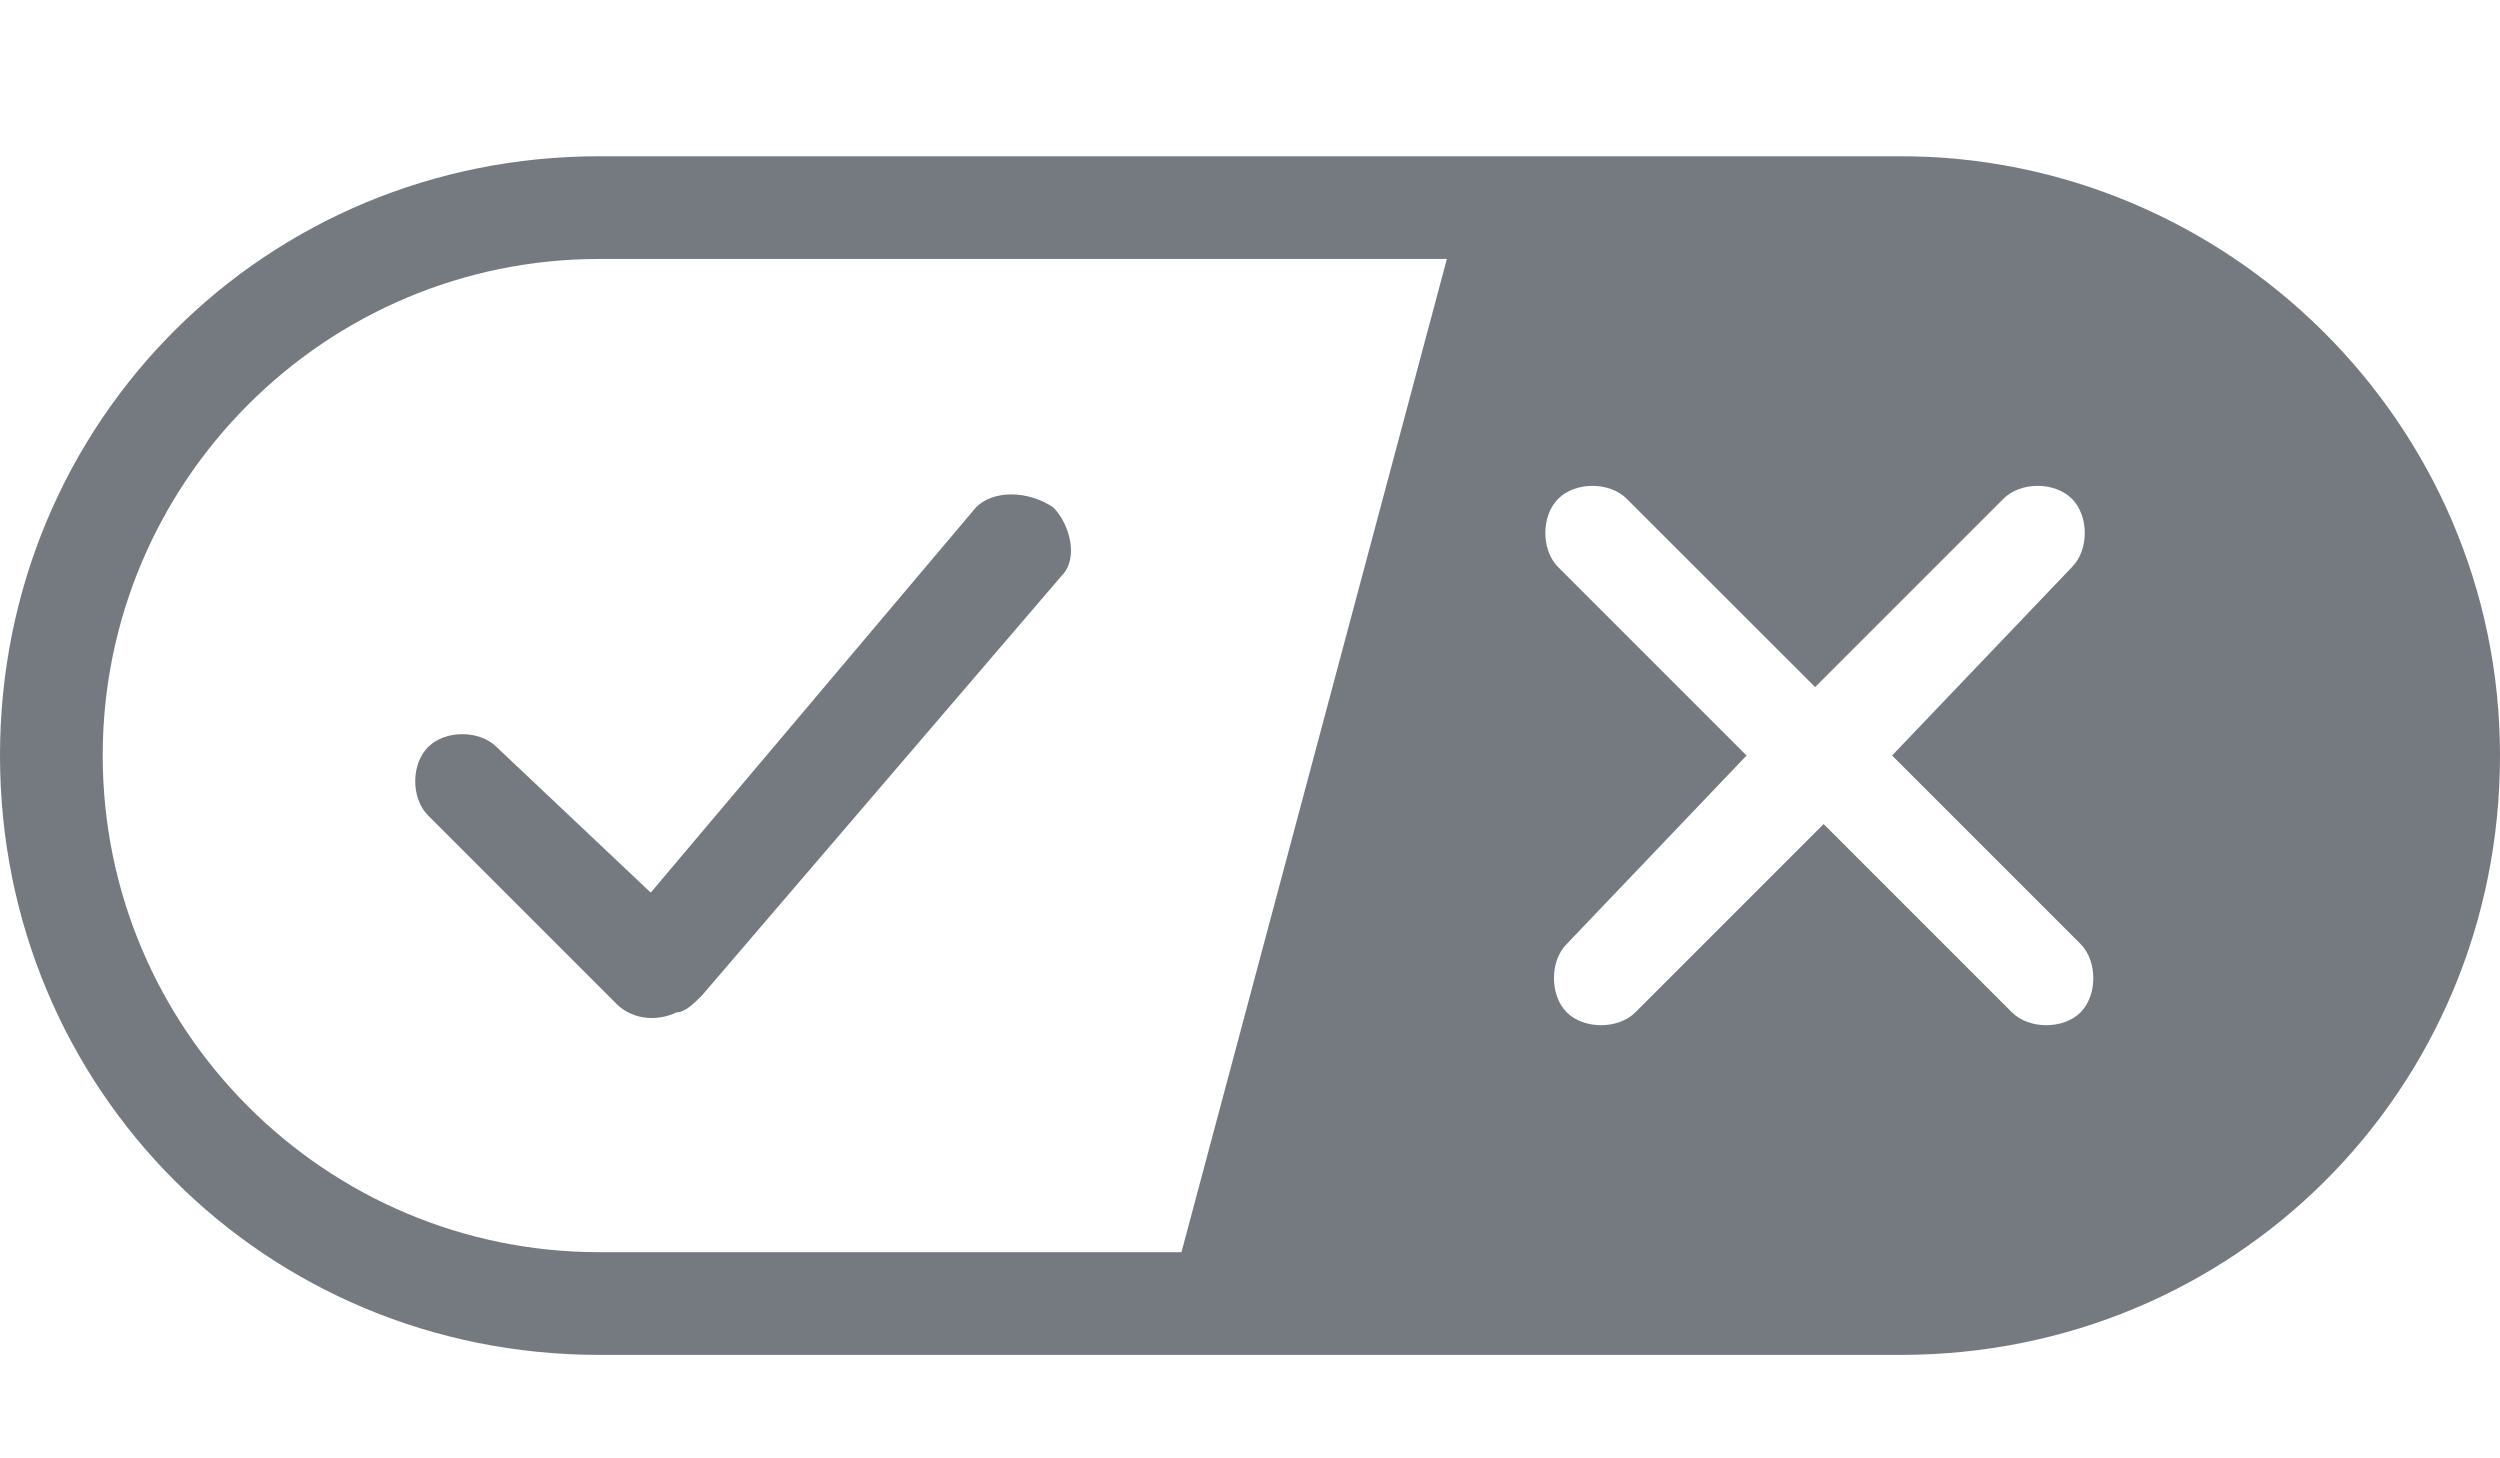 <svg xmlns="http://www.w3.org/2000/svg" width="24" height="14" viewBox="0 0 24 14" fill="none"><path fill-rule="evenodd" clip-rule="evenodd" d="M5.753 1.5H18.247C21.37 1.5 24 4.048 24 7.253C24 10.459 21.452 13.007 18.247 13.007H5.753C2.548 13.007 0 10.459 0 7.253C0 4.048 2.548 1.5 5.753 1.5ZM5.753 2.486C3.123 2.486 0.986 4.623 0.986 7.253C0.986 9.884 3.123 12.021 5.753 12.021H11.342L13.89 2.486H5.753ZM19.89 5.445C20.055 5.281 20.055 4.952 19.89 4.788C19.726 4.623 19.397 4.623 19.233 4.788L17.425 6.596L15.616 4.788C15.452 4.623 15.123 4.623 14.959 4.788C14.794 4.952 14.794 5.281 14.959 5.445L16.767 7.253L15.041 9.062C14.877 9.226 14.877 9.555 15.041 9.719C15.206 9.883 15.534 9.883 15.699 9.719L17.507 7.911L19.315 9.719C19.48 9.883 19.808 9.883 19.973 9.719C20.137 9.555 20.137 9.226 19.973 9.062L18.164 7.253L19.89 5.445Z" fill="#757980"></path><path d="M10.11 4.87C10.274 5.034 10.356 5.363 10.192 5.527L6.74 9.555C6.658 9.637 6.575 9.719 6.493 9.719C6.329 9.801 6.082 9.801 5.918 9.637L4.11 7.829C3.945 7.664 3.945 7.336 4.11 7.171C4.274 7.007 4.603 7.007 4.767 7.171L6.247 8.569L9.37 4.87C9.534 4.705 9.863 4.705 10.11 4.87Z" fill="#757980"></path></svg>